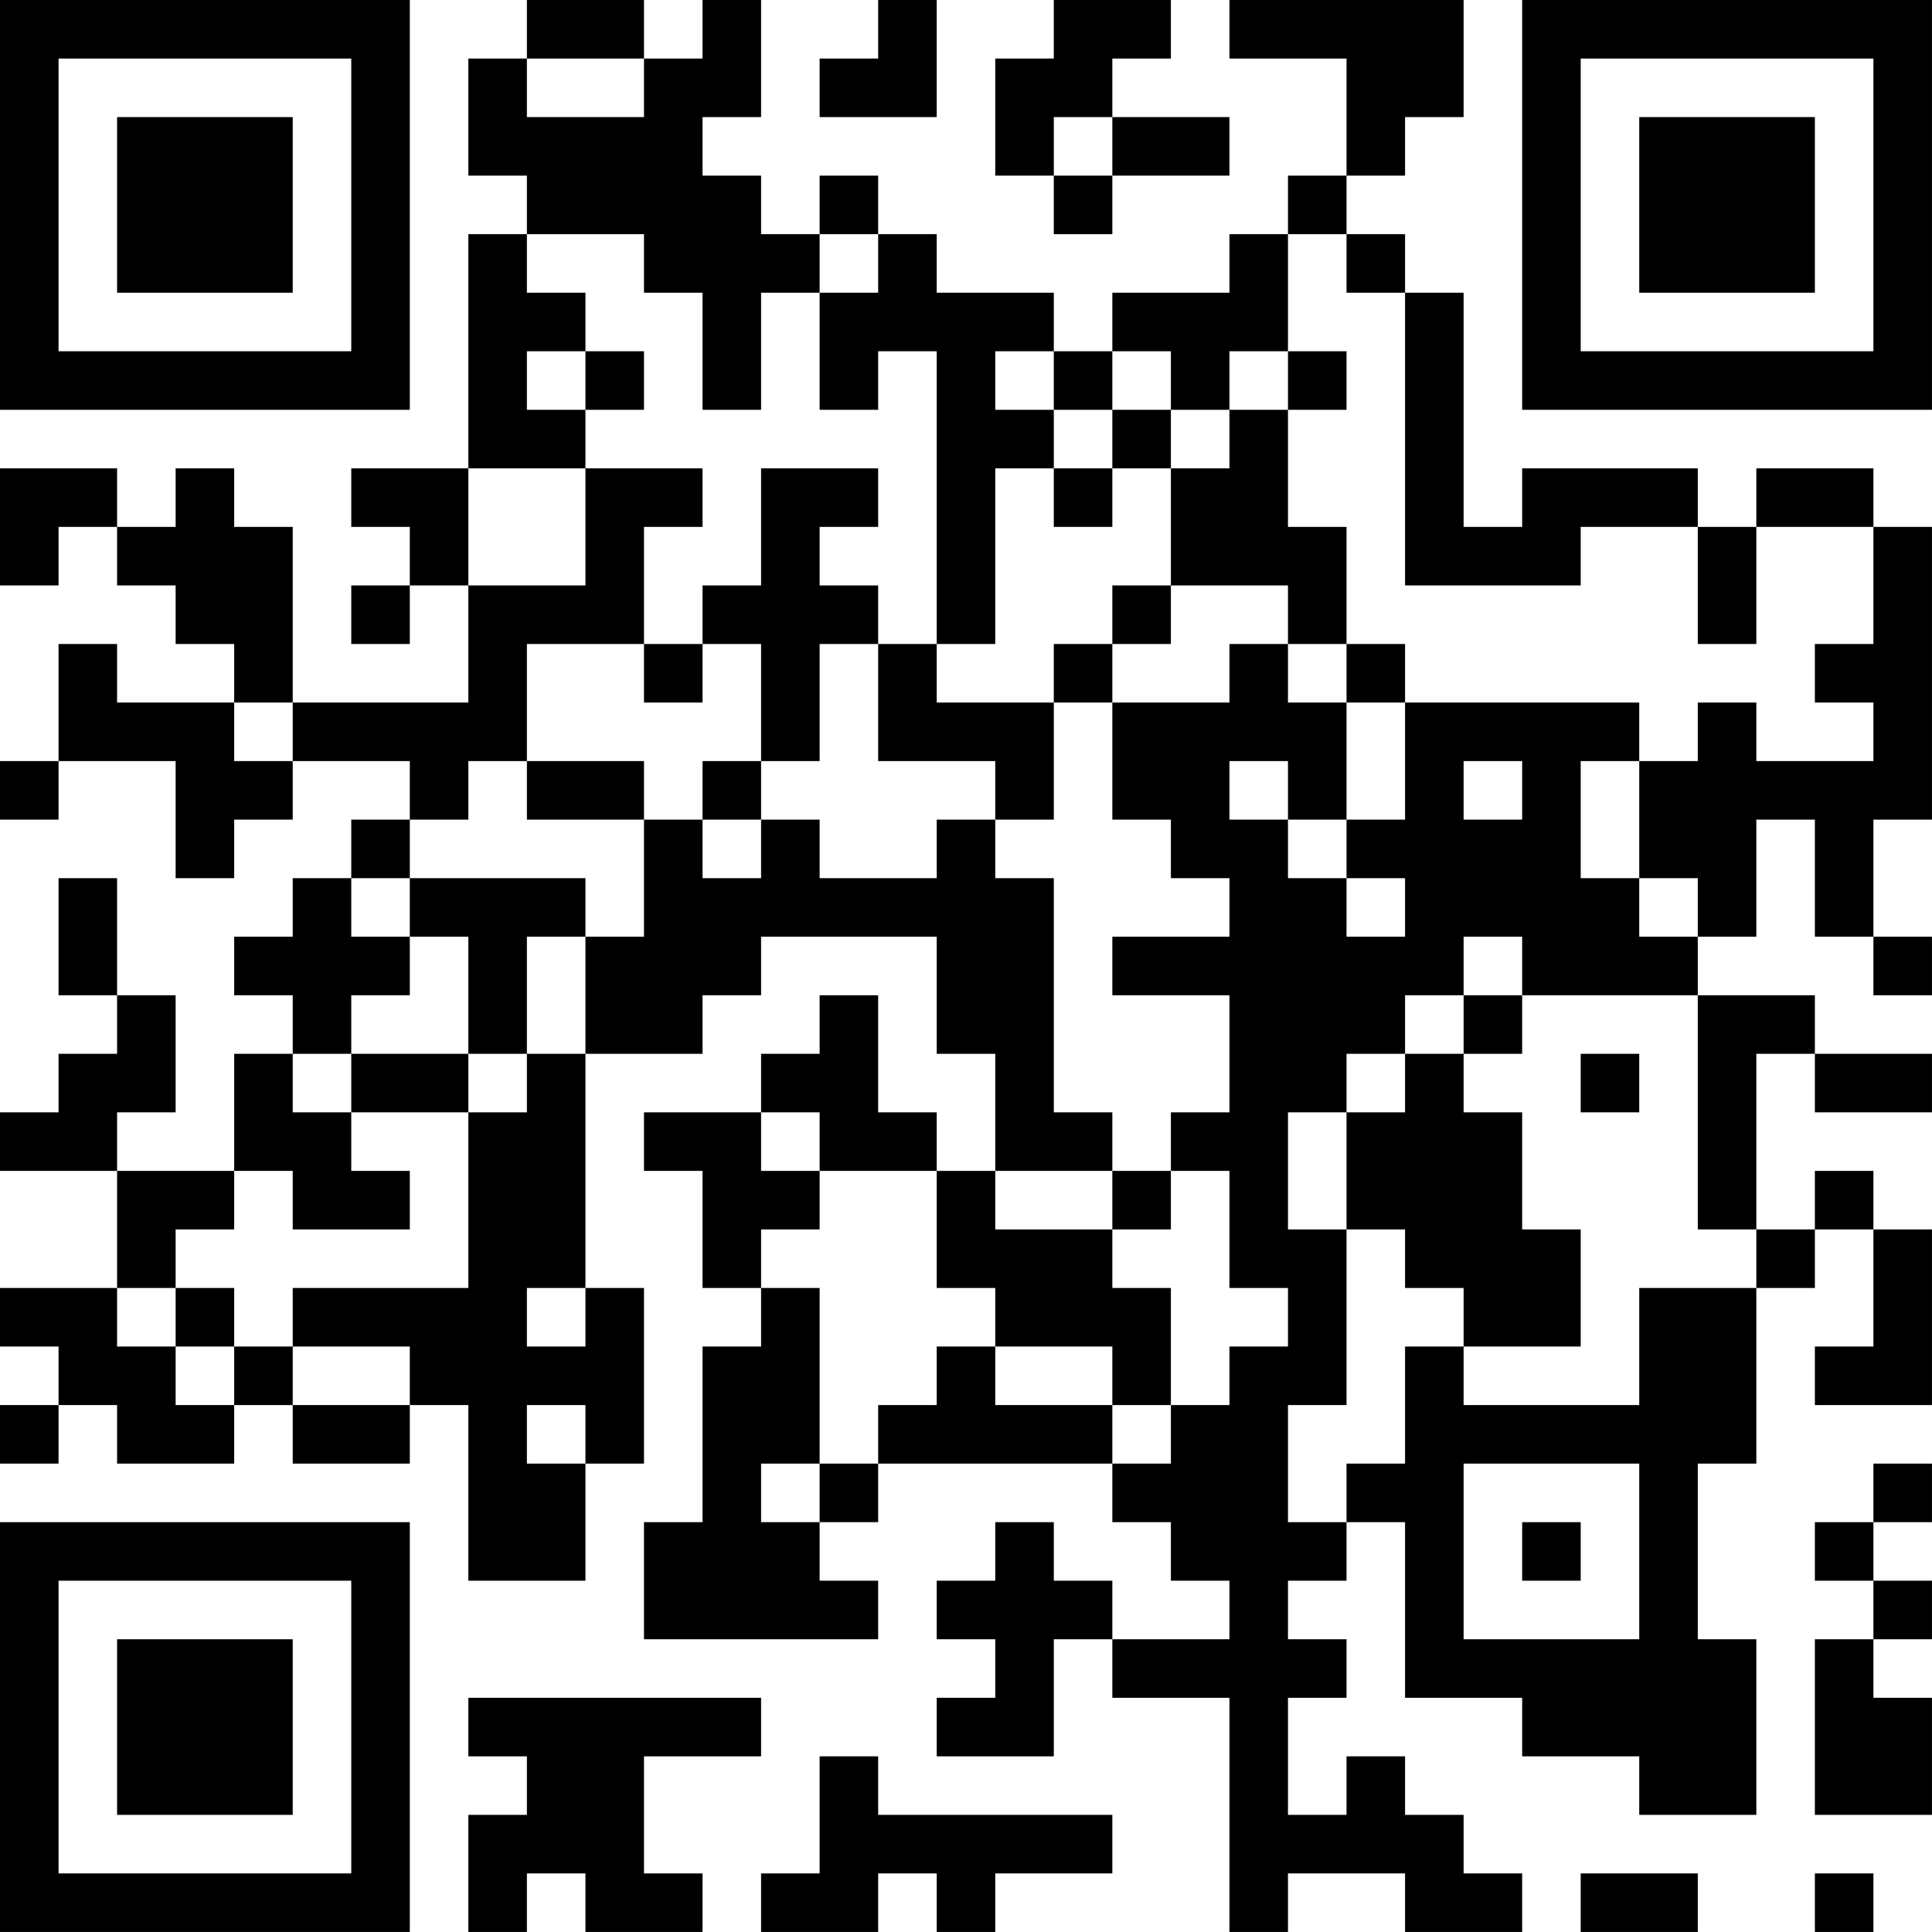 <?xml version="1.0" encoding="UTF-8"?>
<svg xmlns="http://www.w3.org/2000/svg" version="1.1" width="400" height="400" viewBox="0 0 400 400"><rect x="0" y="0" width="400" height="400" fill="#ffffff"/><g transform="scale(12.121)"><g transform="translate(0,0)"><path fill-rule="evenodd" d="M9 0L9 1L8 1L8 3L9 3L9 4L8 4L8 8L6 8L6 9L7 9L7 10L6 10L6 11L7 11L7 10L8 10L8 12L5 12L5 9L4 9L4 8L3 8L3 9L2 9L2 8L0 8L0 10L1 10L1 9L2 9L2 10L3 10L3 11L4 11L4 12L2 12L2 11L1 11L1 13L0 13L0 14L1 14L1 13L3 13L3 15L4 15L4 14L5 14L5 13L7 13L7 14L6 14L6 15L5 15L5 16L4 16L4 17L5 17L5 18L4 18L4 20L2 20L2 19L3 19L3 17L2 17L2 15L1 15L1 17L2 17L2 18L1 18L1 19L0 19L0 20L2 20L2 22L0 22L0 23L1 23L1 24L0 24L0 25L1 25L1 24L2 24L2 25L4 25L4 24L5 24L5 25L7 25L7 24L8 24L8 27L10 27L10 25L11 25L11 22L10 22L10 18L12 18L12 17L13 17L13 16L16 16L16 18L17 18L17 20L16 20L16 19L15 19L15 17L14 17L14 18L13 18L13 19L11 19L11 20L12 20L12 22L13 22L13 23L12 23L12 26L11 26L11 28L15 28L15 27L14 27L14 26L15 26L15 25L19 25L19 26L20 26L20 27L21 27L21 28L19 28L19 27L18 27L18 26L17 26L17 27L16 27L16 28L17 28L17 29L16 29L16 30L18 30L18 28L19 28L19 29L21 29L21 33L22 33L22 32L24 32L24 33L26 33L26 32L25 32L25 31L24 31L24 30L23 30L23 31L22 31L22 29L23 29L23 28L22 28L22 27L23 27L23 26L24 26L24 29L26 29L26 30L28 30L28 31L30 31L30 28L29 28L29 25L30 25L30 22L31 22L31 21L32 21L32 23L31 23L31 24L33 24L33 21L32 21L32 20L31 20L31 21L30 21L30 18L31 18L31 19L33 19L33 18L31 18L31 17L29 17L29 16L30 16L30 14L31 14L31 16L32 16L32 17L33 17L33 16L32 16L32 14L33 14L33 9L32 9L32 8L30 8L30 9L29 9L29 8L26 8L26 9L25 9L25 5L24 5L24 4L23 4L23 3L24 3L24 2L25 2L25 0L21 0L21 1L23 1L23 3L22 3L22 4L21 4L21 5L19 5L19 6L18 6L18 5L16 5L16 4L15 4L15 3L14 3L14 4L13 4L13 3L12 3L12 2L13 2L13 0L12 0L12 1L11 1L11 0ZM15 0L15 1L14 1L14 2L16 2L16 0ZM18 0L18 1L17 1L17 3L18 3L18 4L19 4L19 3L21 3L21 2L19 2L19 1L20 1L20 0ZM9 1L9 2L11 2L11 1ZM18 2L18 3L19 3L19 2ZM9 4L9 5L10 5L10 6L9 6L9 7L10 7L10 8L8 8L8 10L10 10L10 8L12 8L12 9L11 9L11 11L9 11L9 13L8 13L8 14L7 14L7 15L6 15L6 16L7 16L7 17L6 17L6 18L5 18L5 19L6 19L6 20L7 20L7 21L5 21L5 20L4 20L4 21L3 21L3 22L2 22L2 23L3 23L3 24L4 24L4 23L5 23L5 24L7 24L7 23L5 23L5 22L8 22L8 19L9 19L9 18L10 18L10 16L11 16L11 14L12 14L12 15L13 15L13 14L14 14L14 15L16 15L16 14L17 14L17 15L18 15L18 19L19 19L19 20L17 20L17 21L19 21L19 22L20 22L20 24L19 24L19 23L17 23L17 22L16 22L16 20L14 20L14 19L13 19L13 20L14 20L14 21L13 21L13 22L14 22L14 25L13 25L13 26L14 26L14 25L15 25L15 24L16 24L16 23L17 23L17 24L19 24L19 25L20 25L20 24L21 24L21 23L22 23L22 22L21 22L21 20L20 20L20 19L21 19L21 17L19 17L19 16L21 16L21 15L20 15L20 14L19 14L19 12L21 12L21 11L22 11L22 12L23 12L23 14L22 14L22 13L21 13L21 14L22 14L22 15L23 15L23 16L24 16L24 15L23 15L23 14L24 14L24 12L28 12L28 13L27 13L27 15L28 15L28 16L29 16L29 15L28 15L28 13L29 13L29 12L30 12L30 13L32 13L32 12L31 12L31 11L32 11L32 9L30 9L30 11L29 11L29 9L27 9L27 10L24 10L24 5L23 5L23 4L22 4L22 6L21 6L21 7L20 7L20 6L19 6L19 7L18 7L18 6L17 6L17 7L18 7L18 8L17 8L17 11L16 11L16 6L15 6L15 7L14 7L14 5L15 5L15 4L14 4L14 5L13 5L13 7L12 7L12 5L11 5L11 4ZM10 6L10 7L11 7L11 6ZM22 6L22 7L21 7L21 8L20 8L20 7L19 7L19 8L18 8L18 9L19 9L19 8L20 8L20 10L19 10L19 11L18 11L18 12L16 12L16 11L15 11L15 10L14 10L14 9L15 9L15 8L13 8L13 10L12 10L12 11L11 11L11 12L12 12L12 11L13 11L13 13L12 13L12 14L13 14L13 13L14 13L14 11L15 11L15 13L17 13L17 14L18 14L18 12L19 12L19 11L20 11L20 10L22 10L22 11L23 11L23 12L24 12L24 11L23 11L23 9L22 9L22 7L23 7L23 6ZM4 12L4 13L5 13L5 12ZM9 13L9 14L11 14L11 13ZM25 13L25 14L26 14L26 13ZM7 15L7 16L8 16L8 18L6 18L6 19L8 19L8 18L9 18L9 16L10 16L10 15ZM25 16L25 17L24 17L24 18L23 18L23 19L22 19L22 21L23 21L23 24L22 24L22 26L23 26L23 25L24 25L24 23L25 23L25 24L28 24L28 22L30 22L30 21L29 21L29 17L26 17L26 16ZM25 17L25 18L24 18L24 19L23 19L23 21L24 21L24 22L25 22L25 23L27 23L27 21L26 21L26 19L25 19L25 18L26 18L26 17ZM27 18L27 19L28 19L28 18ZM19 20L19 21L20 21L20 20ZM3 22L3 23L4 23L4 22ZM9 22L9 23L10 23L10 22ZM9 24L9 25L10 25L10 24ZM25 25L25 28L28 28L28 25ZM32 25L32 26L31 26L31 27L32 27L32 28L31 28L31 31L33 31L33 29L32 29L32 28L33 28L33 27L32 27L32 26L33 26L33 25ZM26 26L26 27L27 27L27 26ZM8 29L8 30L9 30L9 31L8 31L8 33L9 33L9 32L10 32L10 33L12 33L12 32L11 32L11 30L13 30L13 29ZM14 30L14 32L13 32L13 33L15 33L15 32L16 32L16 33L17 33L17 32L19 32L19 31L15 31L15 30ZM27 32L27 33L29 33L29 32ZM31 32L31 33L32 33L32 32ZM0 0L0 7L7 7L7 0ZM1 1L1 6L6 6L6 1ZM2 2L2 5L5 5L5 2ZM26 0L26 7L33 7L33 0ZM27 1L27 6L32 6L32 1ZM28 2L28 5L31 5L31 2ZM0 26L0 33L7 33L7 26ZM1 27L1 32L6 32L6 27ZM2 28L2 31L5 31L5 28Z" fill="#000000"/></g></g></svg>
